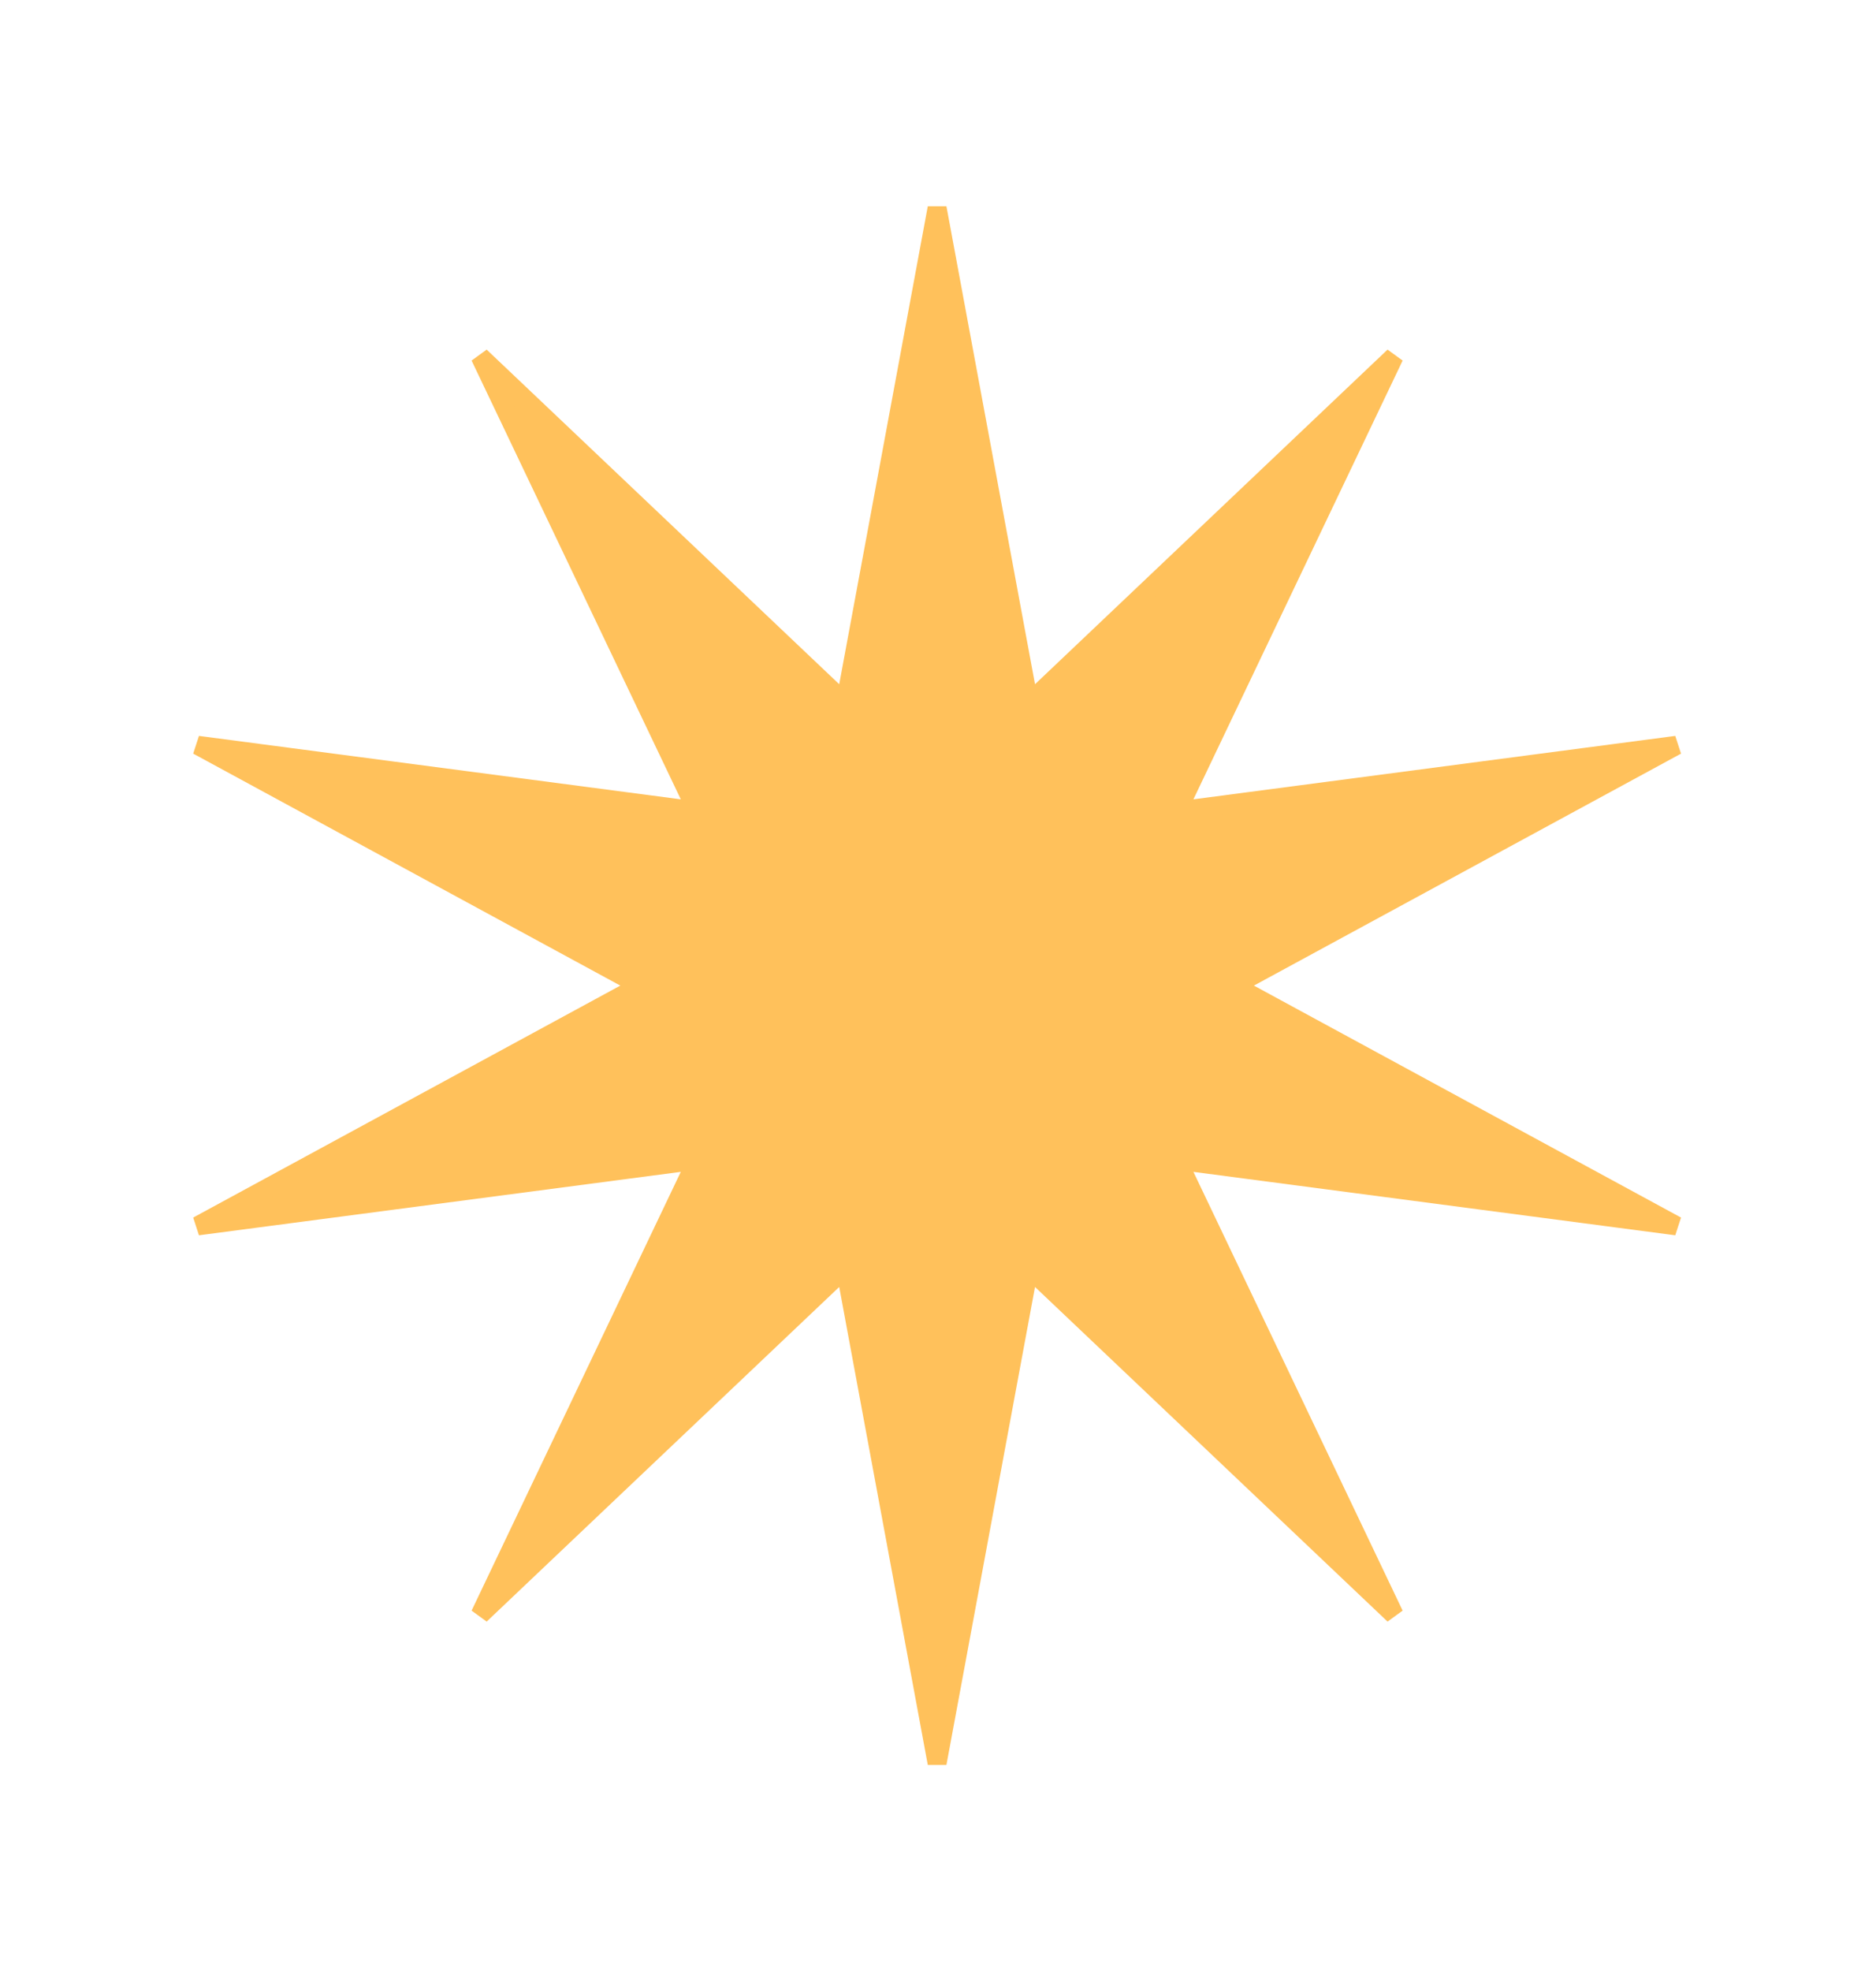 <?xml version="1.0" encoding="UTF-8"?> <svg xmlns="http://www.w3.org/2000/svg" width="99" height="104" viewBox="0 0 99 104" fill="none"> <path d="M53.624 33.474L54.296 37.096L56.968 34.561L73.568 18.808L63.717 39.464L62.131 42.789L65.783 42.308L88.472 39.322L68.361 50.242L65.124 52L68.361 53.758L88.472 64.678L65.783 61.692L62.131 61.211L63.717 64.536L73.568 85.192L56.968 69.439L54.296 66.904L53.624 70.526L49.453 93.027L45.282 70.526L44.611 66.904L41.939 69.439L25.338 85.192L35.189 64.536L36.775 61.211L33.123 61.692L10.434 64.678L30.545 53.758L33.782 52L30.545 50.242L10.434 39.322L33.123 42.308L36.775 42.789L35.189 39.464L25.338 18.808L41.939 34.561L44.611 37.096L45.282 33.474L49.453 10.973L53.624 33.474Z" fill="#FFC15B" stroke="#FFC15B"></path> </svg> 